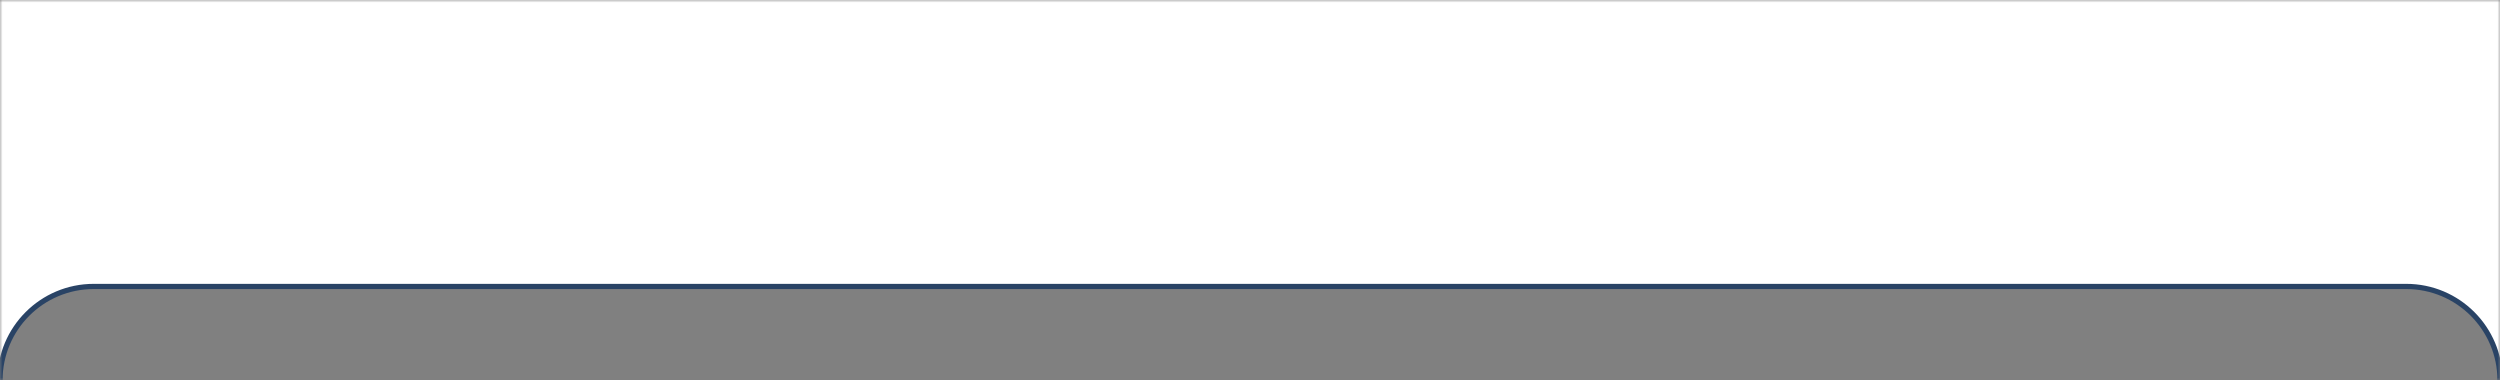 <?xml version="1.0" encoding="UTF-8"?> <svg xmlns="http://www.w3.org/2000/svg" width="480" height="73" viewBox="0 0 480 73" fill="none"><rect x="0" y="0" width="480" height="73" fill="#808080" stroke="none"/><mask id="mask0_177_351" style="mask-type:alpha" maskUnits="userSpaceOnUse" x="0" y="0" width="480" height="73"><rect width="480" height="73" fill="#D9D9D9"></rect></mask><g mask="url(#mask0_177_351)"><path fill-rule="evenodd" clip-rule="evenodd" d="M480 0H0V73C0 63.253 7.901 55.352 17.648 55.352H462.352C472.099 55.352 480 63.253 480 73V0Z" fill="white"></path><path d="M480 73V73C480 63.059 471.941 55 462 55H18C8.059 55 0 63.059 0 73V73" stroke="#294365"></path></g></svg> 